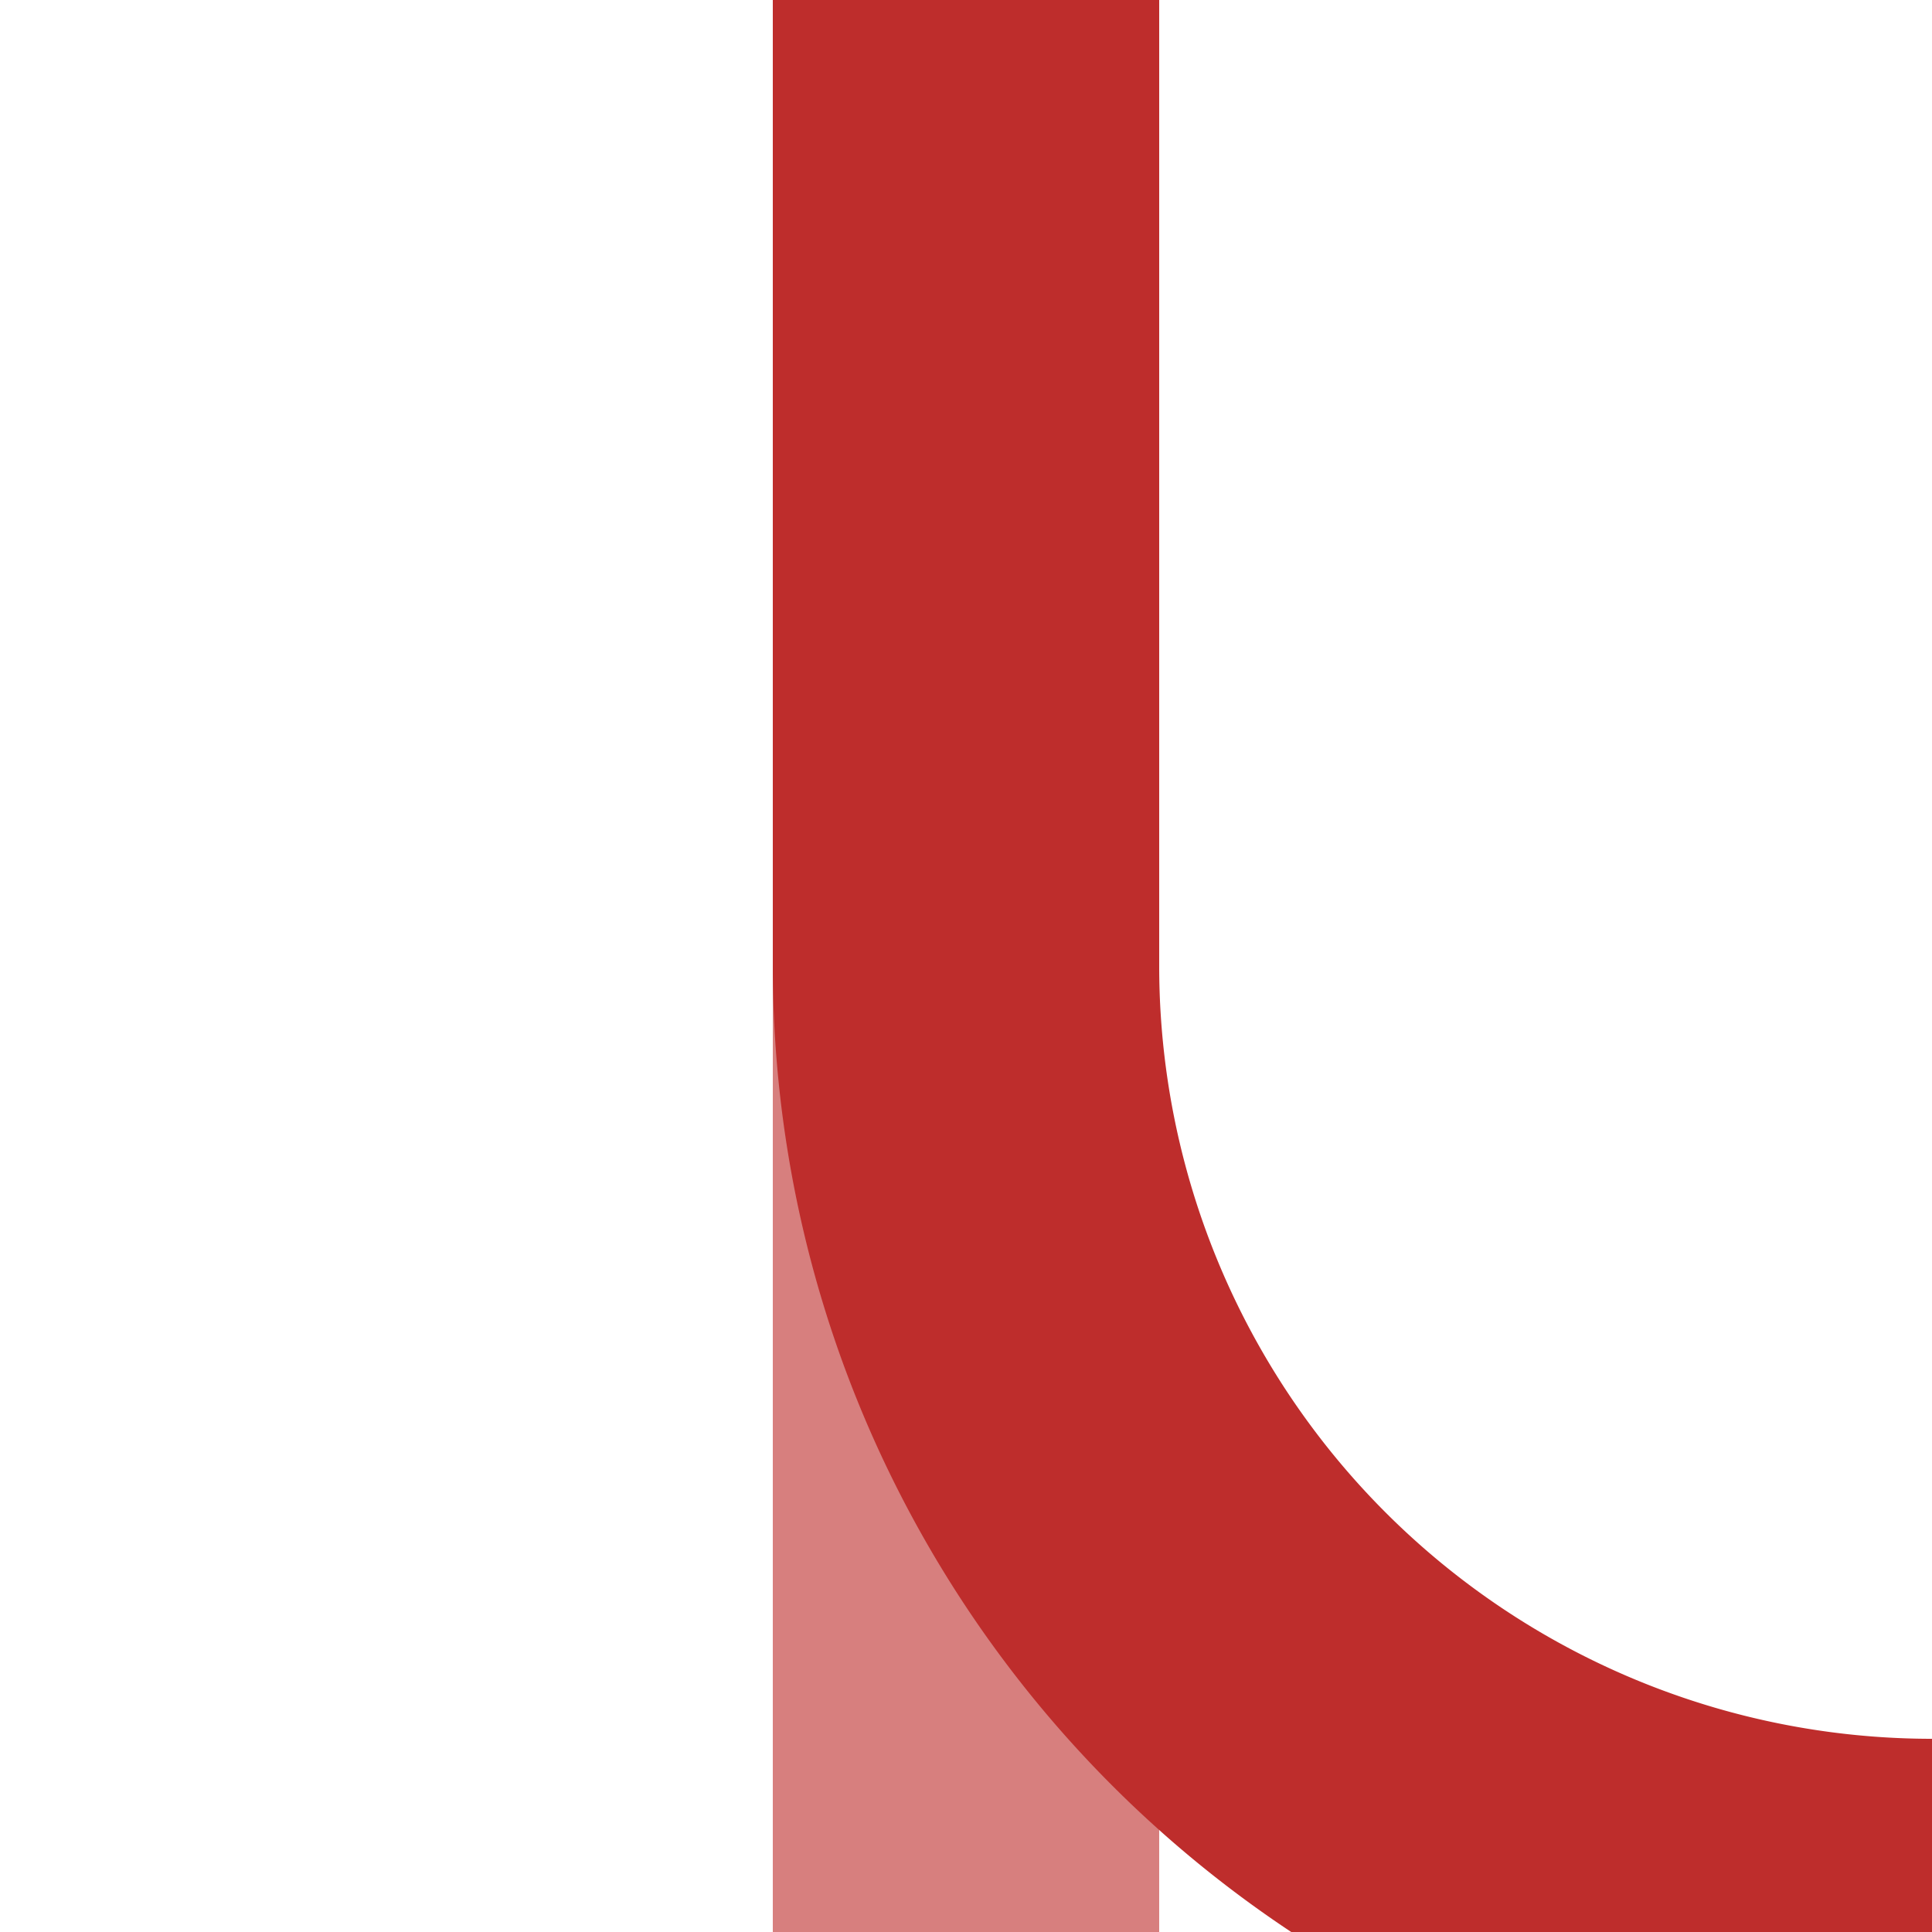 <?xml version="1.0" encoding="UTF-8"?>
<svg xmlns="http://www.w3.org/2000/svg" width="500" height="500">
<title>xABZgl~F</title>
<g stroke-width="100" fill="none">
 <path d="M 250,0 V 500" stroke="#d77f7e" />
 <path d="M 250,0 V 250 A 250,250 0 0 0 500,500" stroke="#be2d2c" />
</g></svg>